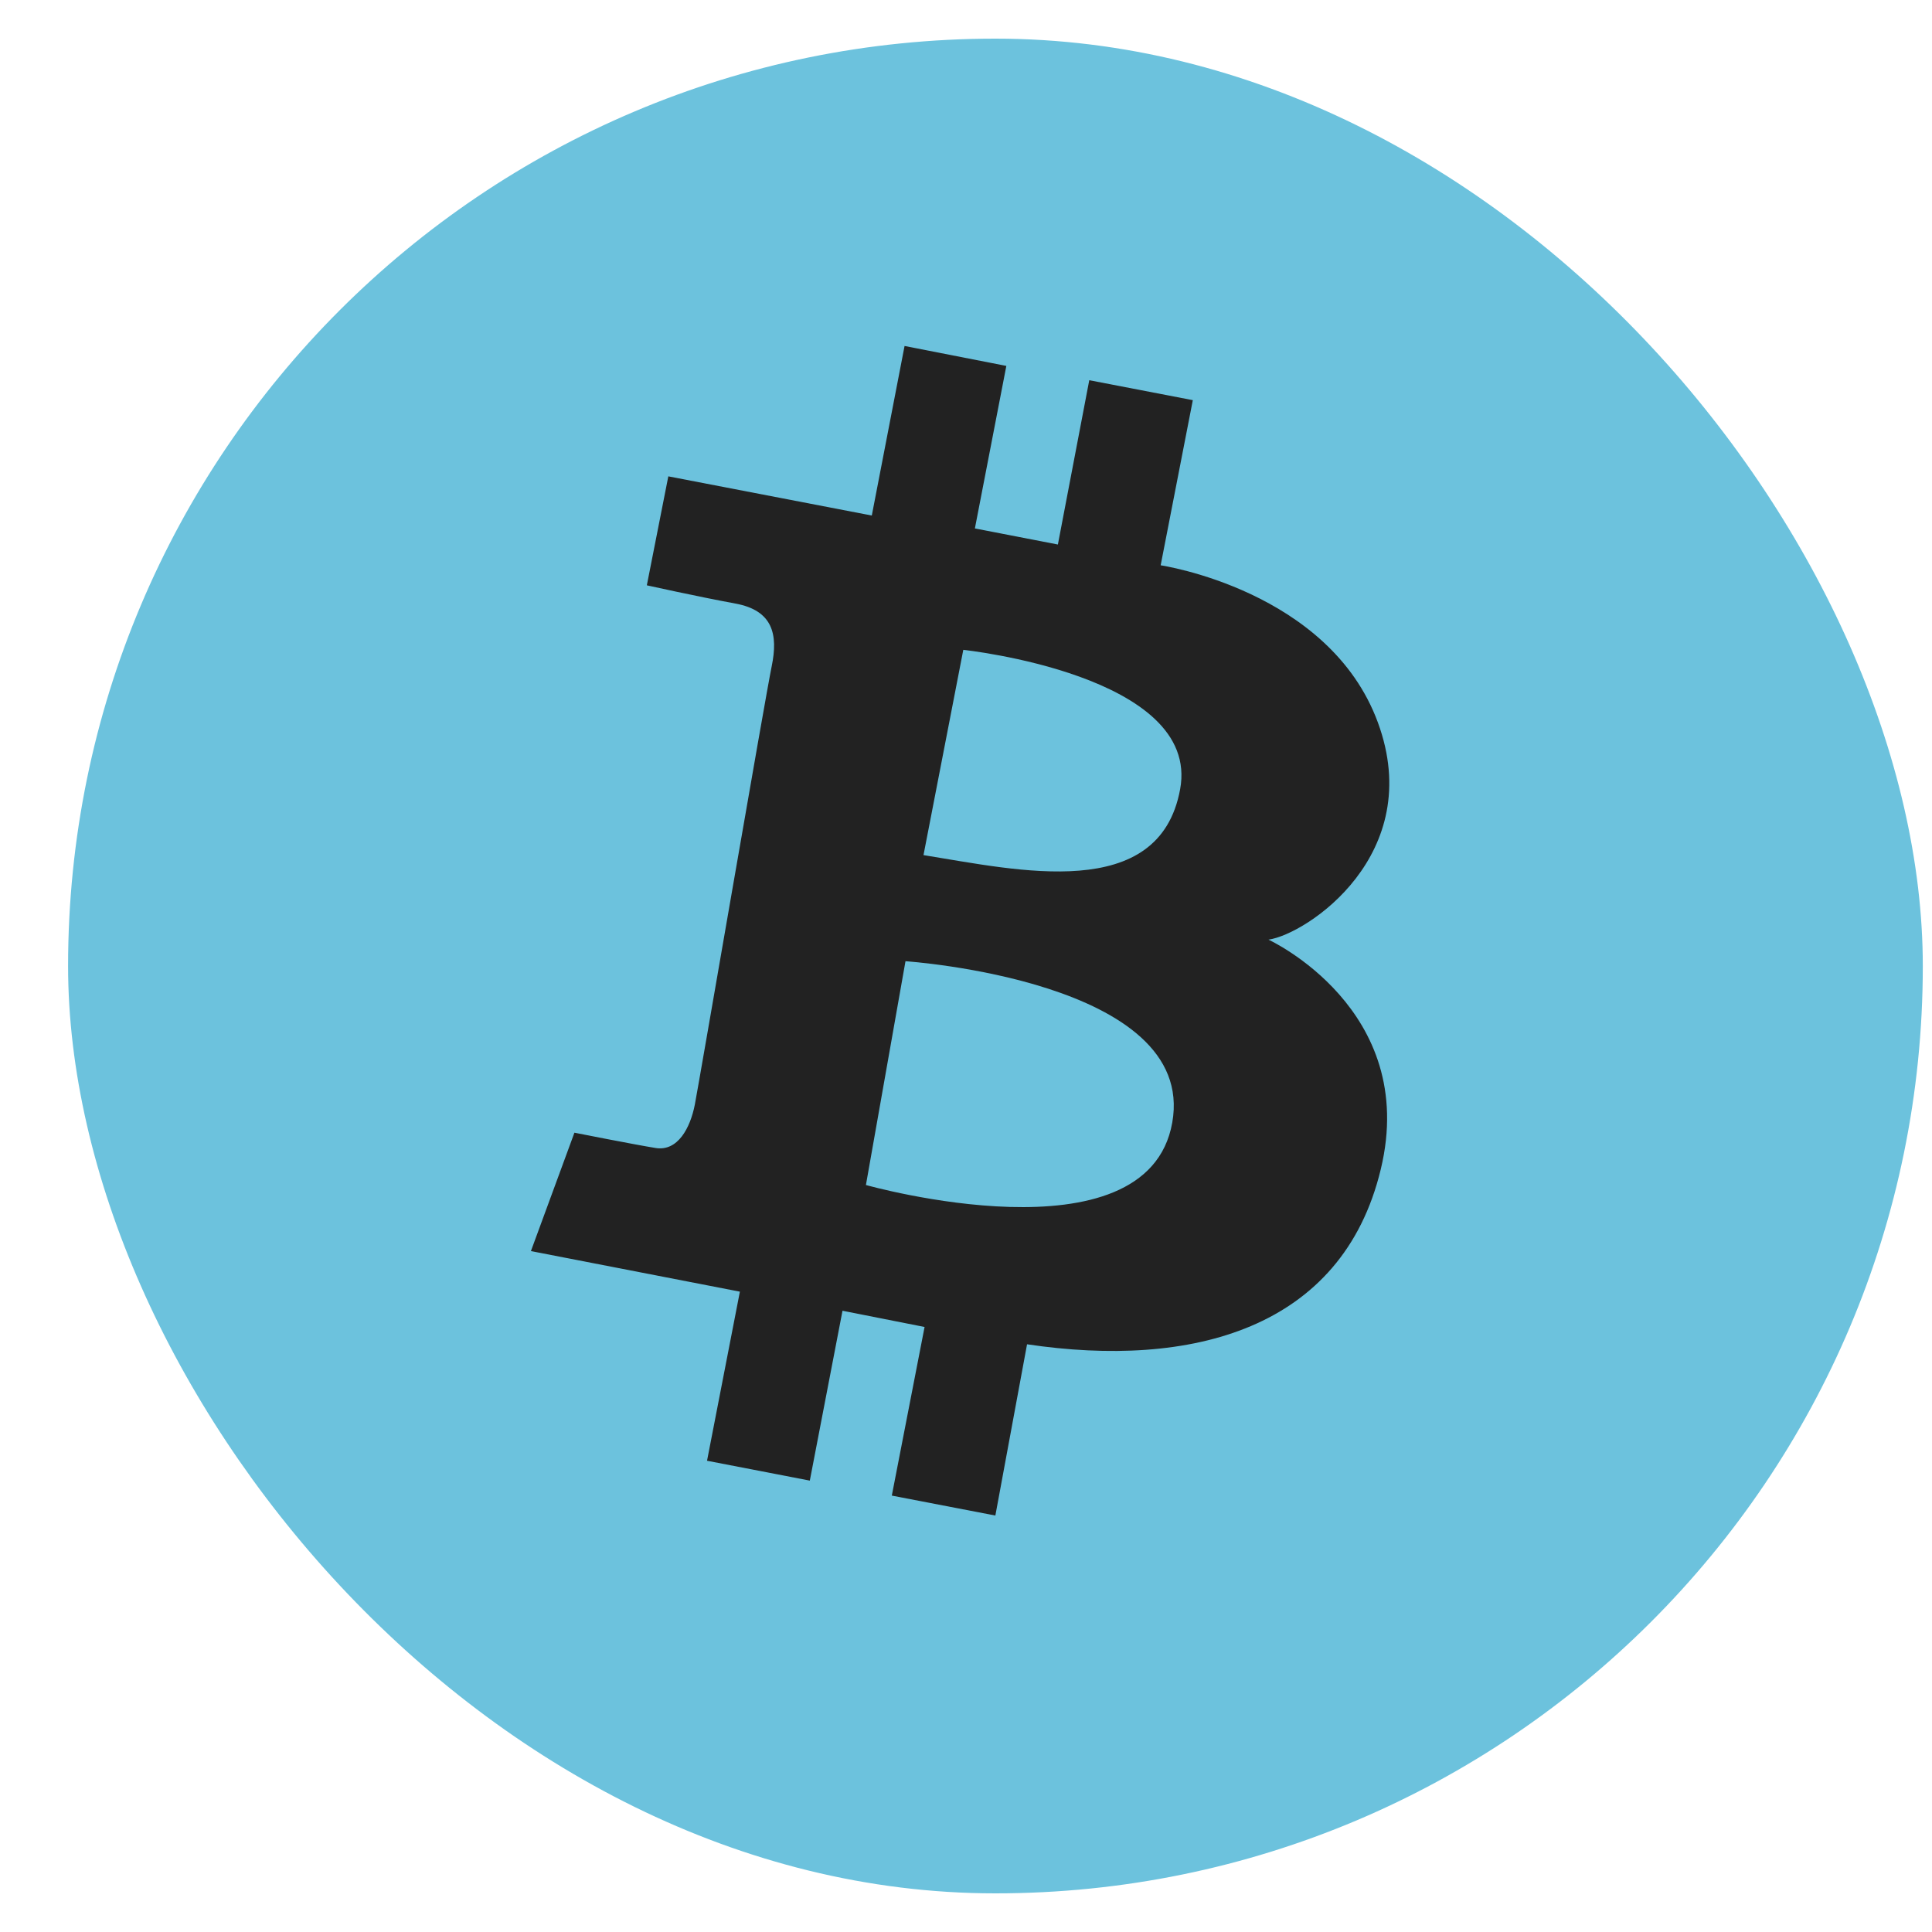 <svg width="25" height="25" viewBox="0 0 25 25" fill="none" xmlns="http://www.w3.org/2000/svg">
<g id="Frame 427318999">
<rect x="0.881" y="0.5" width="24" height="24" rx="12" fill="#6CC2DD"/>
<path id="Vector" fill-rule="evenodd" clip-rule="evenodd" d="M8.648 6.164L11.281 6.671L11.705 4.477L13.022 4.735L12.615 6.838L13.689 7.046L14.095 4.92L15.435 5.178L15.019 7.315C15.019 7.315 17.199 7.637 17.829 9.347C18.459 11.056 16.91 12.089 16.414 12.159C16.414 12.159 18.368 13.056 17.867 15.131C17.367 17.206 15.41 17.711 13.29 17.395L12.88 19.611L11.54 19.353L11.964 17.171L10.902 16.961L10.479 19.159L9.149 18.902L9.574 16.714L6.87 16.189L7.433 14.657C7.433 14.657 8.195 14.808 8.483 14.855C8.771 14.902 8.932 14.595 8.991 14.294C9.049 13.994 9.901 9.03 9.986 8.62C10.07 8.21 10.002 7.9 9.517 7.81C9.032 7.721 8.37 7.574 8.37 7.574L8.648 6.164ZM11.717 12.438L11.205 15.334C11.205 15.334 14.845 16.36 15.169 14.526C15.494 12.691 11.717 12.438 11.717 12.438ZM11.95 11.065L12.465 8.409C12.465 8.409 15.542 8.735 15.271 10.212C15.001 11.689 13.171 11.261 11.95 11.065Z" fill="#222222"/>
</g>
</svg>
